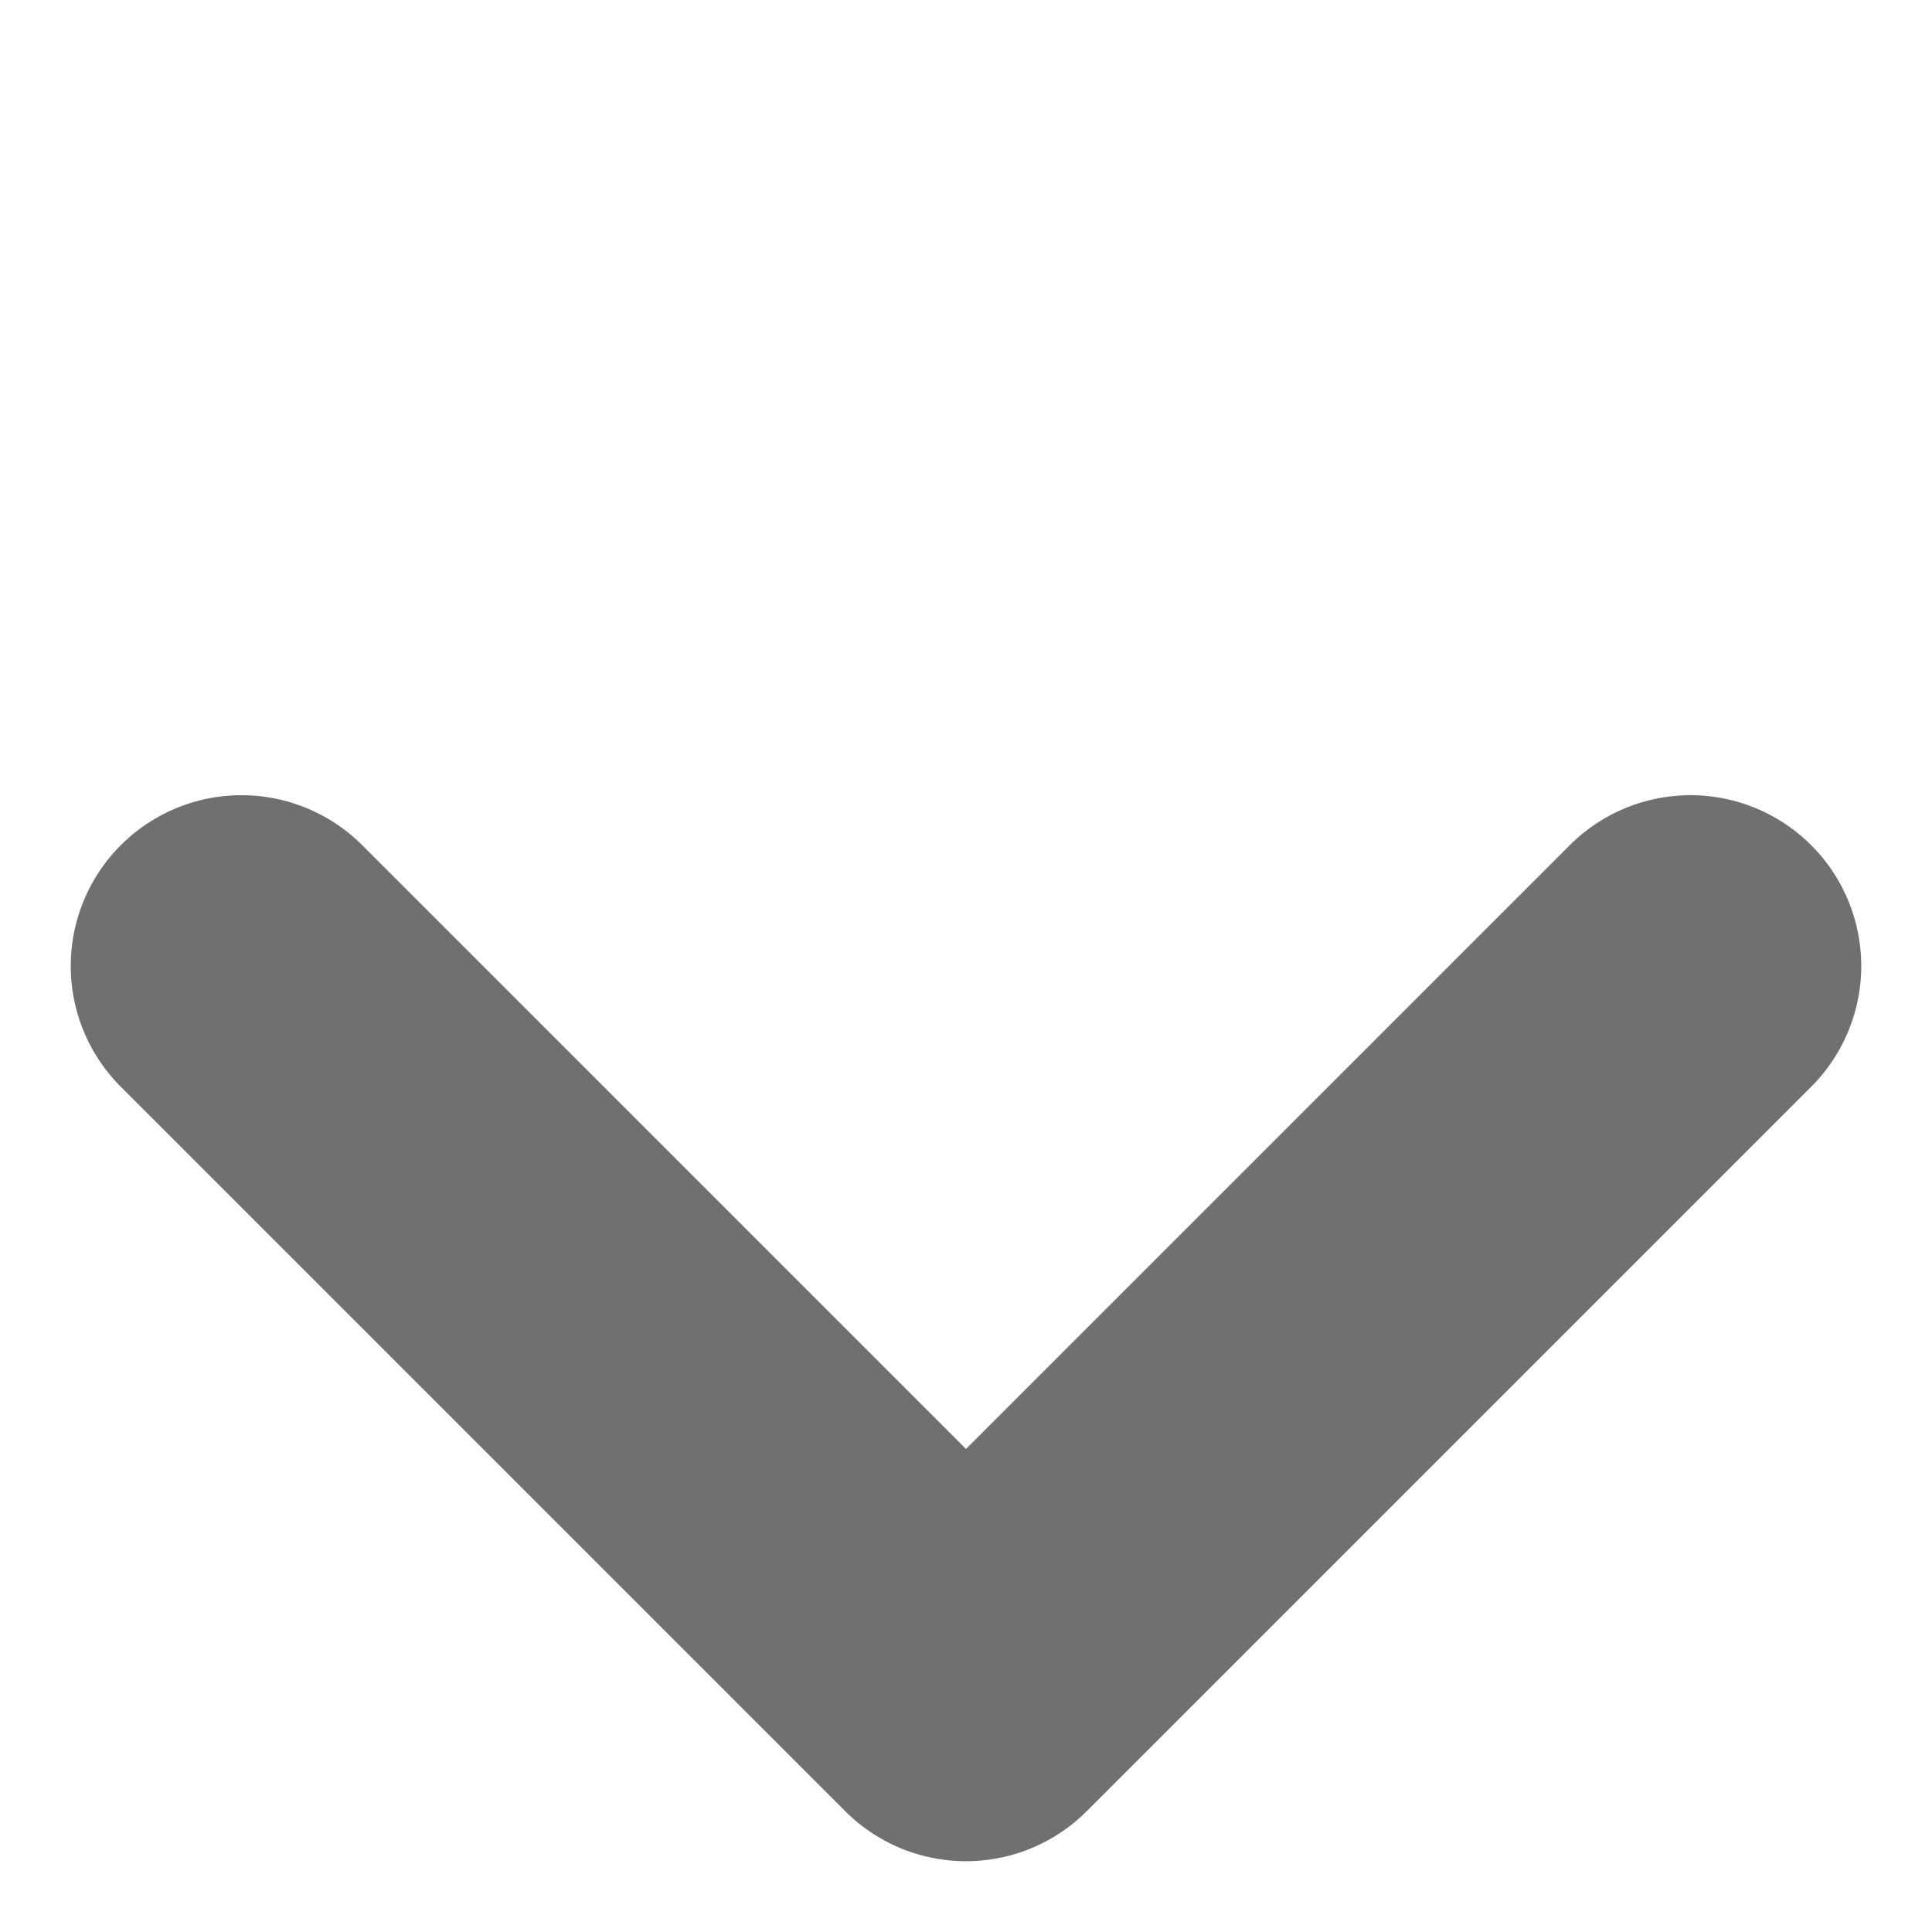 <svg xmlns="http://www.w3.org/2000/svg" viewBox="0 0 11.314 11.314">
  <defs>
    <style>
      .cls-1 {
        fill: #707070;
      }
    </style>
  </defs>
  <path id="Combined_Shape" data-name="Combined Shape" class="cls-1" d="M7,8H1A1,1,0,0,1,1,6H6V1A1,1,0,0,1,8,1V7A1,1,0,0,1,7,8Z" transform="translate(5.657 0) rotate(45)"/>
</svg>
